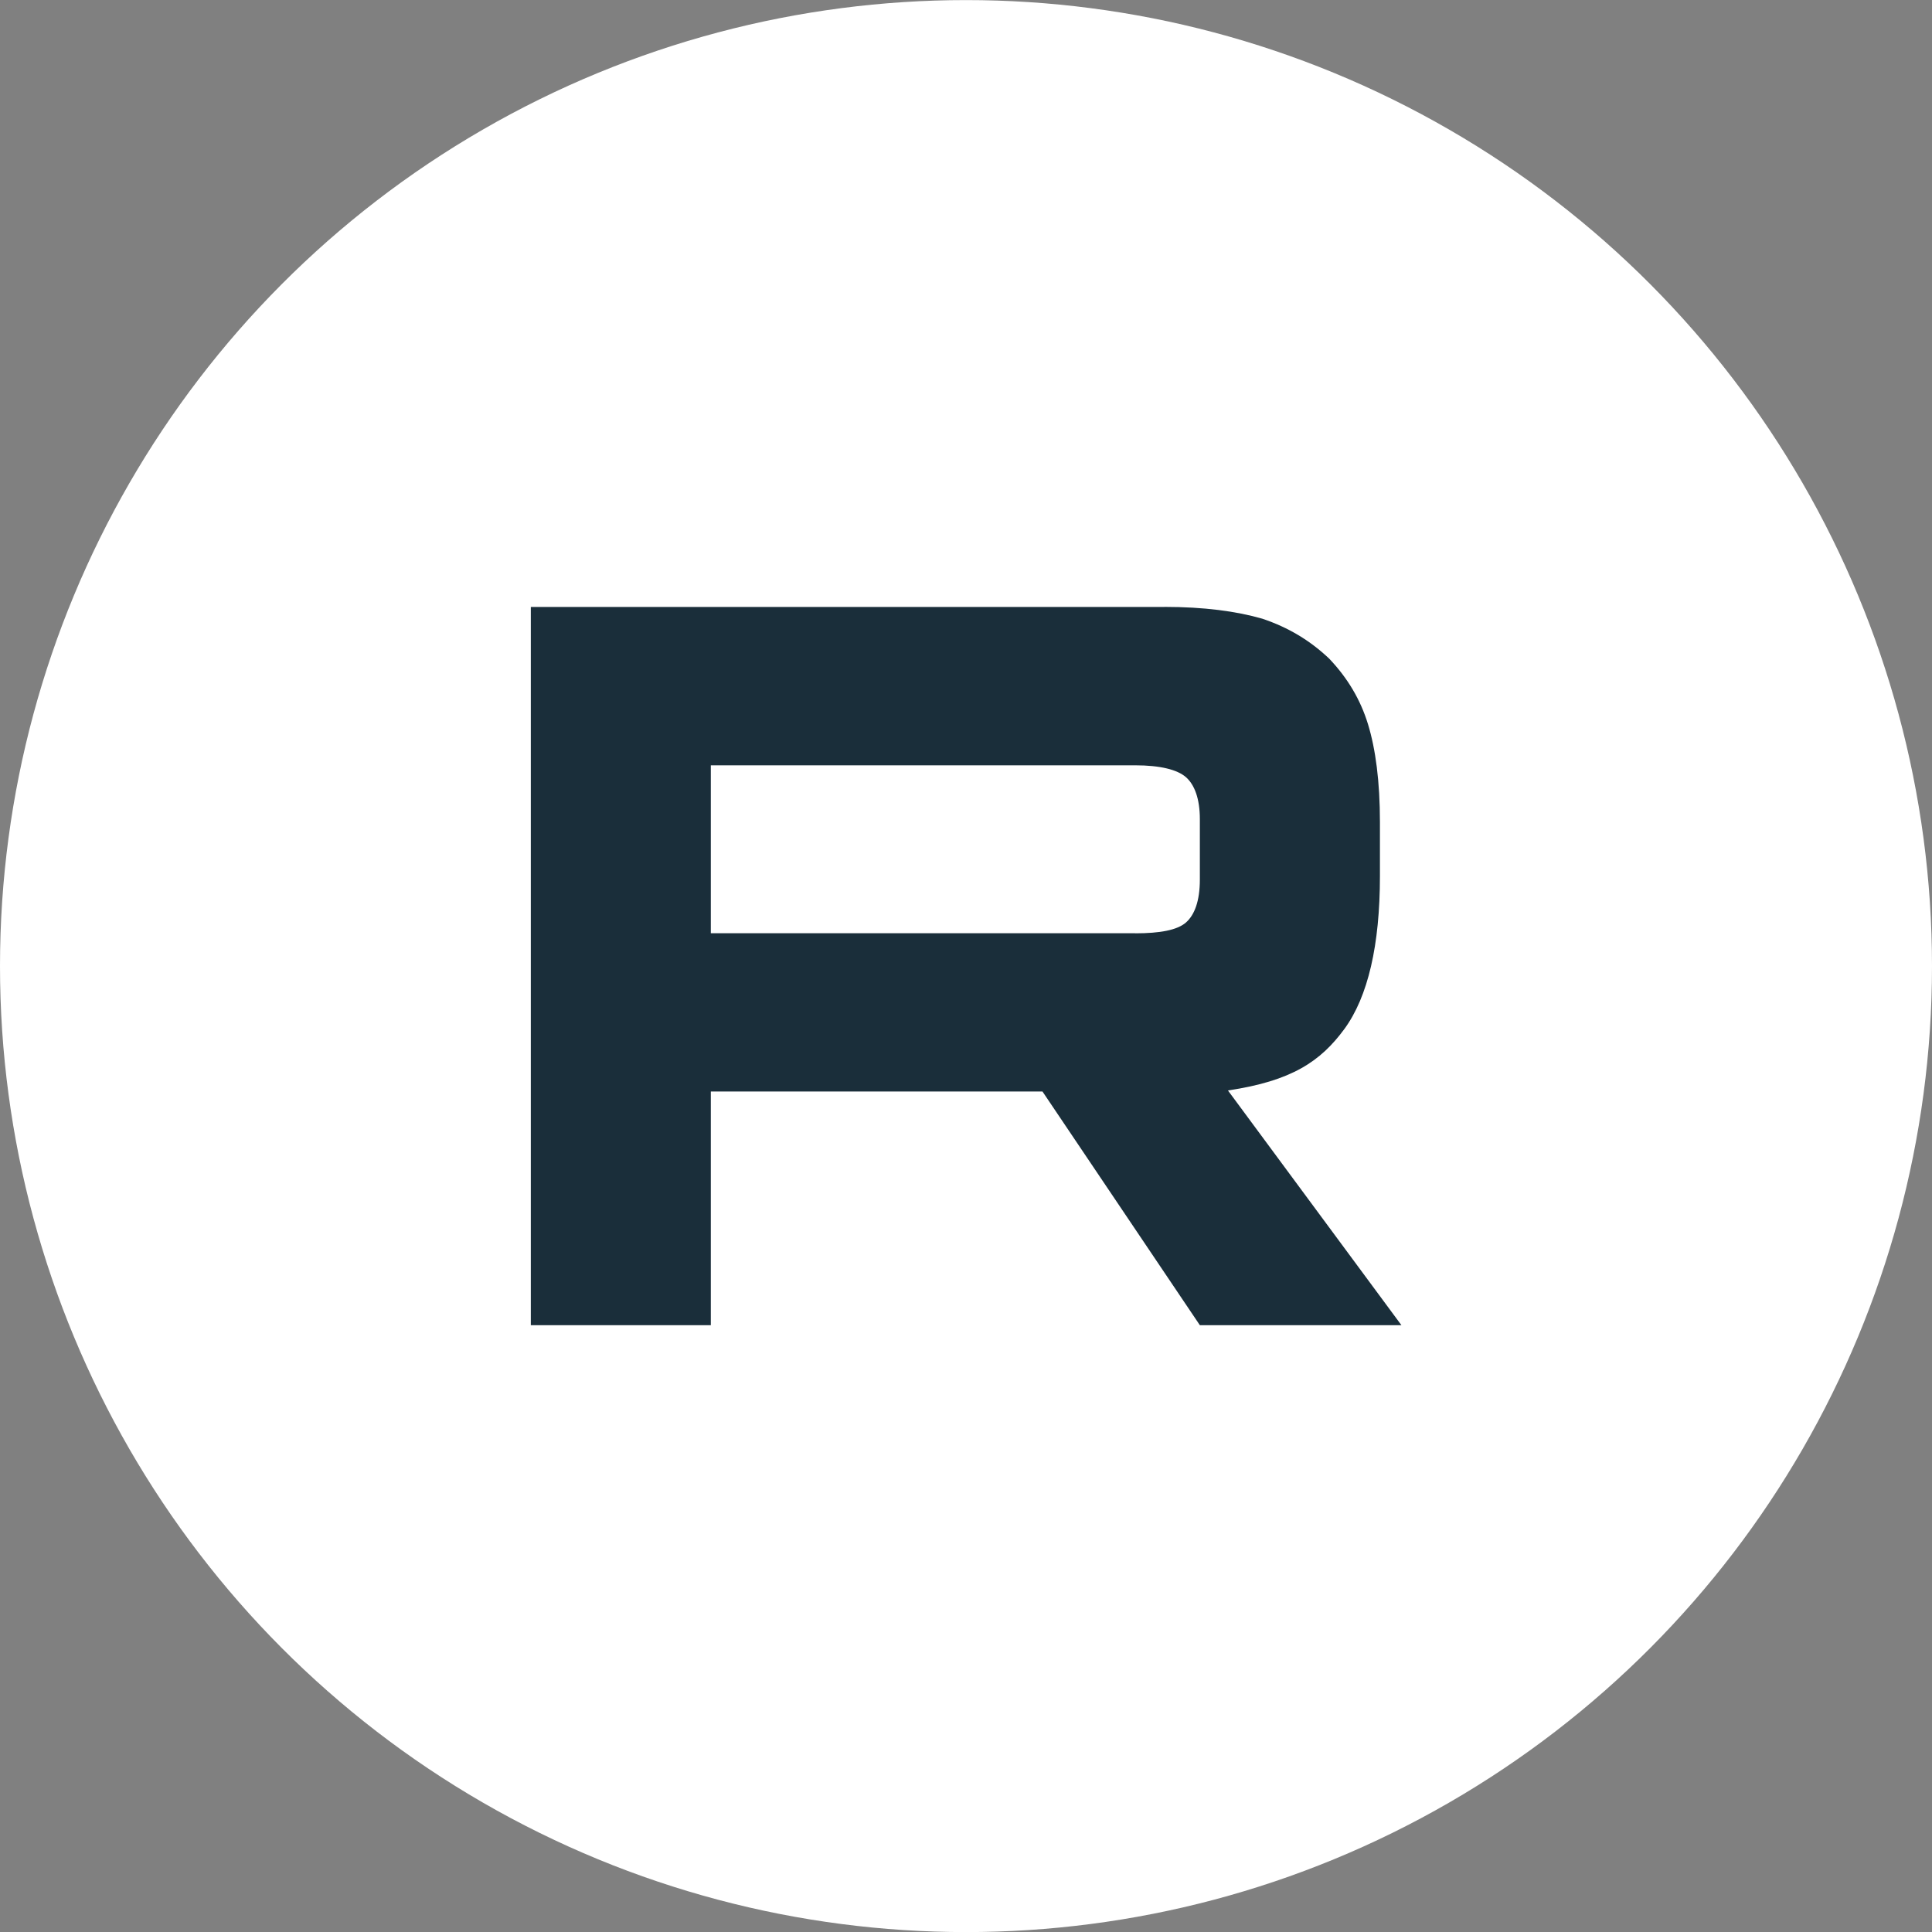 <?xml version="1.0" encoding="UTF-8"?>
<svg xmlns="http://www.w3.org/2000/svg" width="24" height="24" viewBox="0 0 24 24" fill="none">
  <rect x="0" y="0" width="24" height="24" fill="#808080" stroke="none"/>
  <g clip-path="url(#clip0_12041_4503)">
    <circle cx="12" cy="12.001" r="12" fill="white"></circle>
    <mask id="mask0_12041_4503" style="mask-type:luminance" maskUnits="userSpaceOnUse" x="0" y="0" width="24" height="25">
      <path d="M24 12.001C24 5.374 18.627 0.001 12 0.001C5.373 0.001 0 5.374 0 12.001C0 18.628 5.373 24.001 12 24.001C18.627 24.001 24 18.628 24 12.001Z" fill="white"></path>
    </mask>
    <g mask="url(#mask0_12041_4503)">
      <path d="M14.102 11.593H8.83V9.507H14.102C14.41 9.507 14.624 9.56 14.732 9.654C14.839 9.748 14.905 9.922 14.905 10.176V10.925C14.905 11.193 14.839 11.366 14.732 11.46C14.624 11.554 14.41 11.594 14.102 11.594V11.593ZM14.464 7.54H6.594V16.462H8.83V13.559H12.95L14.905 16.462H17.409L15.254 13.546C16.048 13.428 16.405 13.184 16.7 12.783C16.994 12.381 17.142 11.74 17.142 10.883V10.214C17.142 9.706 17.088 9.305 16.994 8.997C16.9 8.69 16.74 8.422 16.512 8.182C16.271 7.954 16.003 7.794 15.682 7.686C15.36 7.593 14.958 7.539 14.464 7.539V7.54Z" fill="#1A2E3A"></path>
    </g>
  </g>
  <defs>
    <clipPath id="clip0_12041_4503">
      <rect width="24" height="24" fill="white"></rect>
    </clipPath>
  </defs>
</svg>
